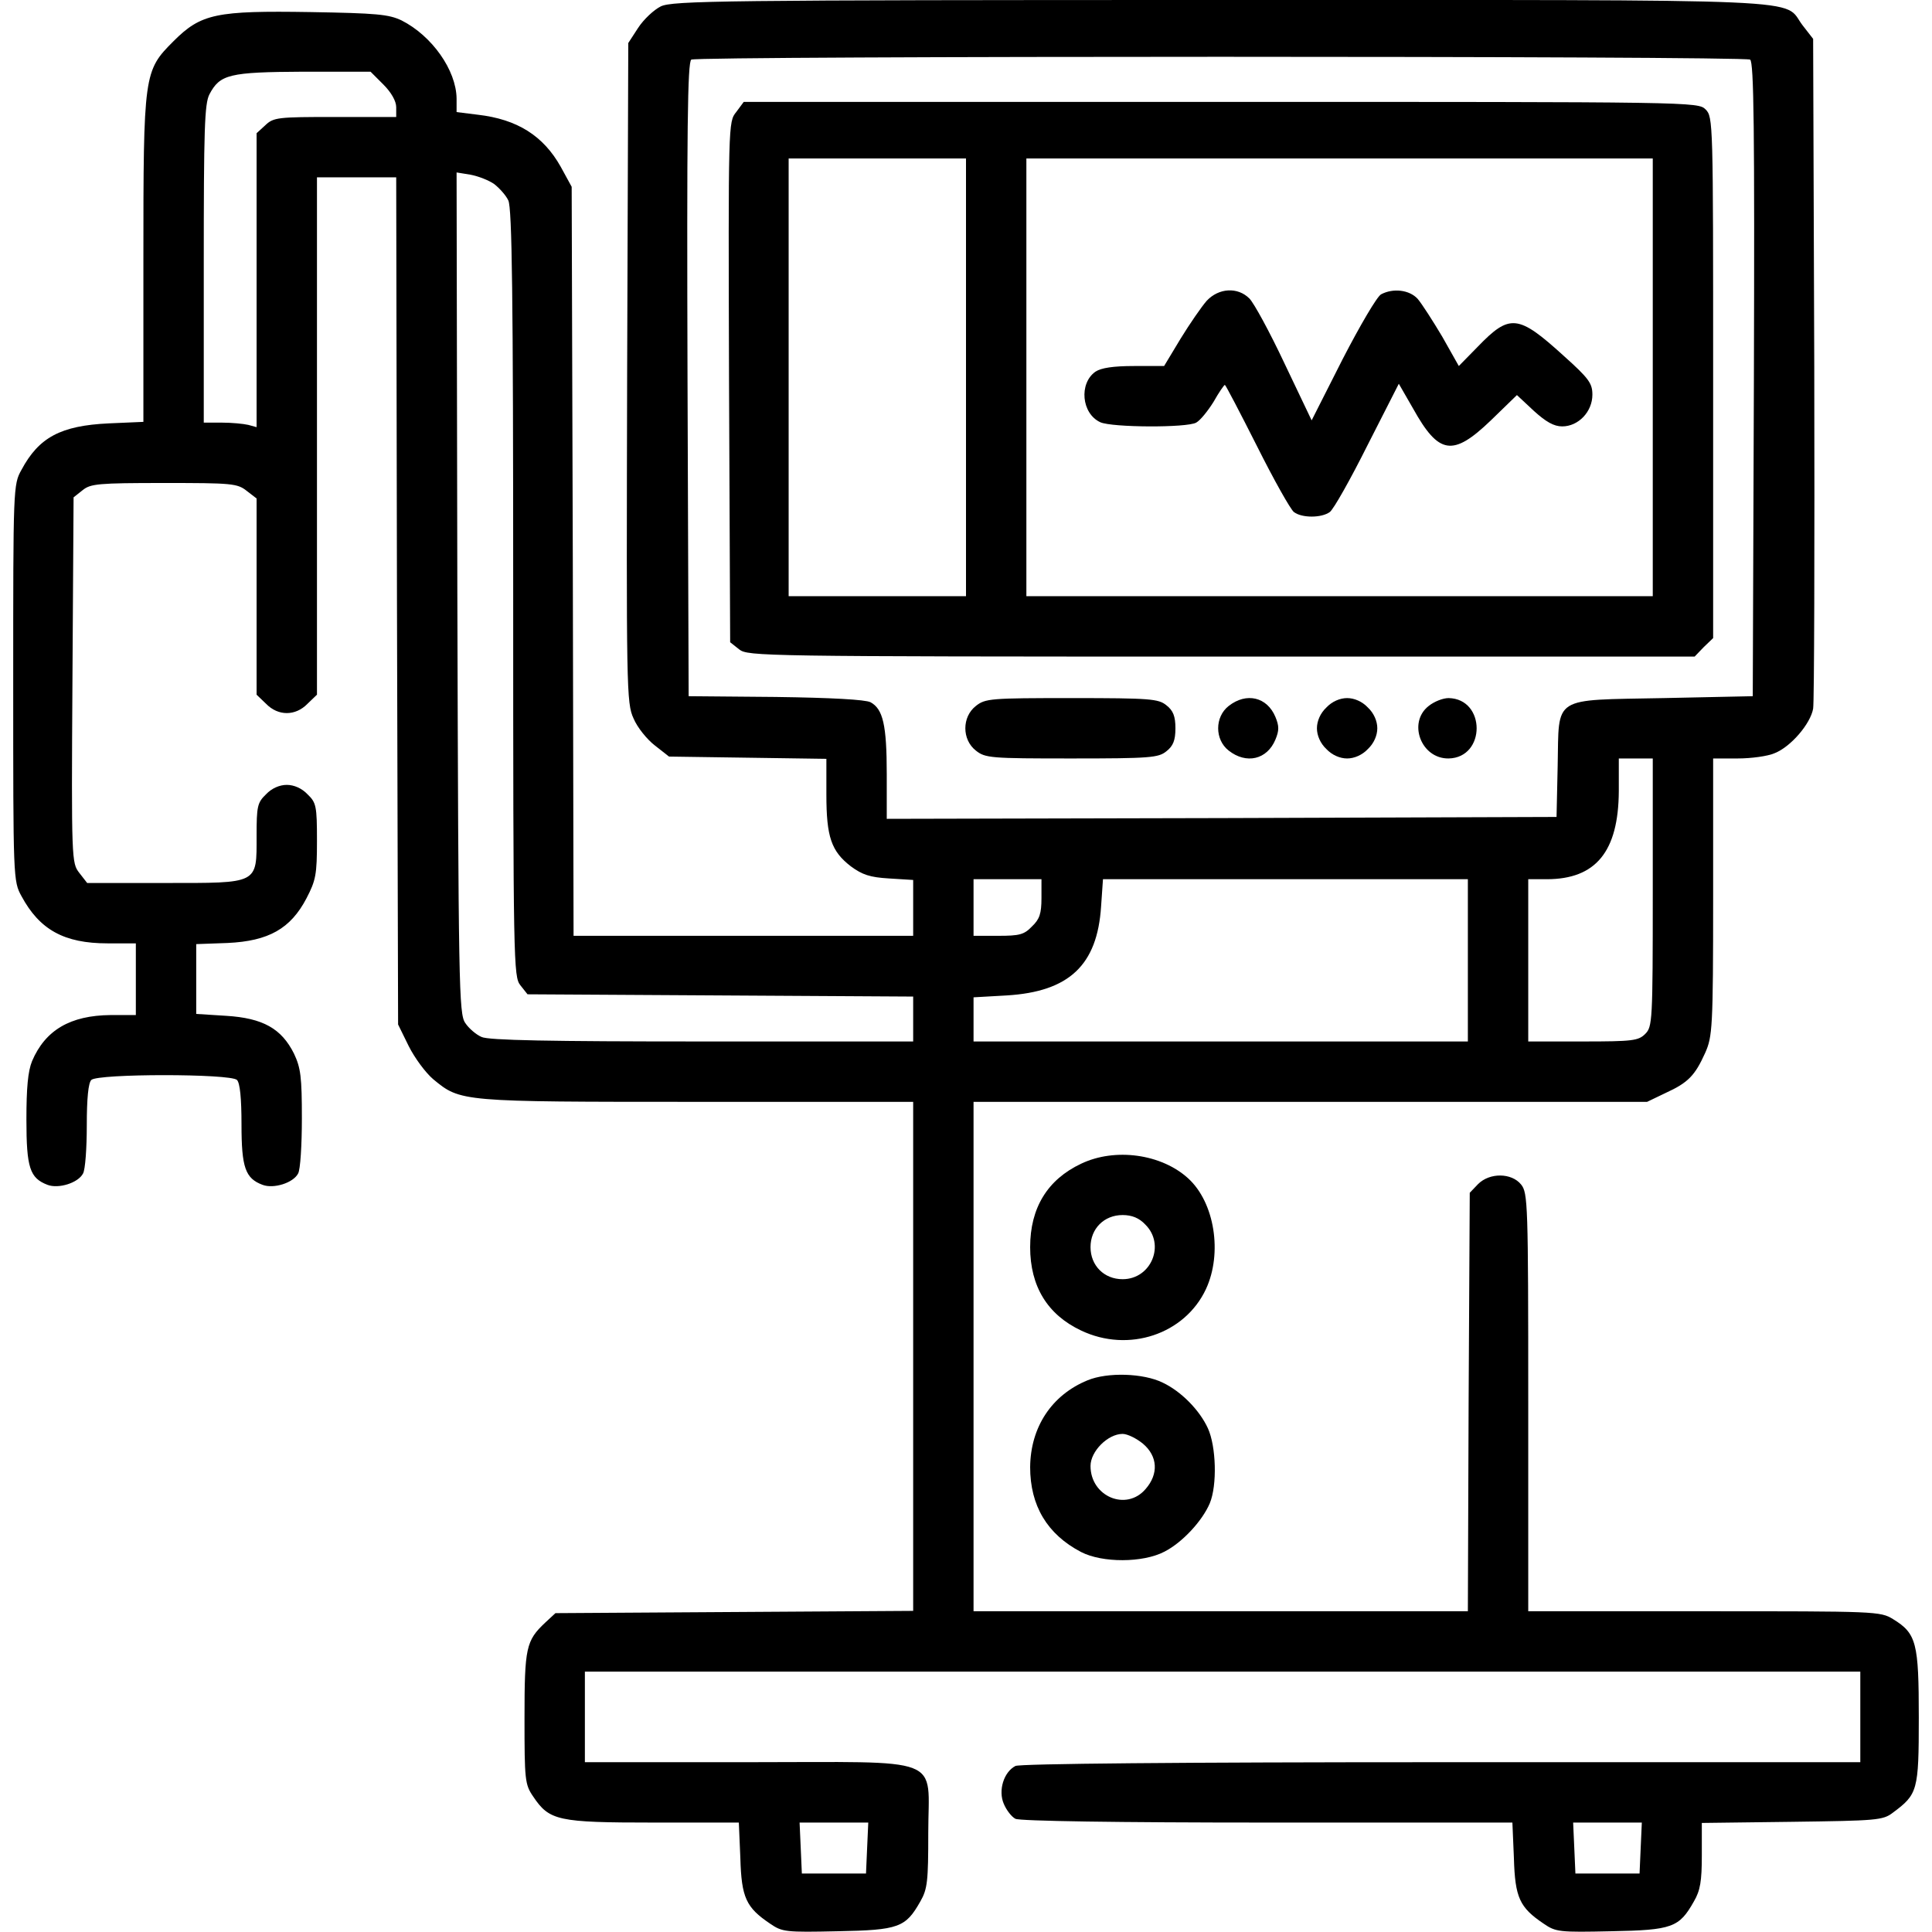 <?xml version="1.0" encoding="UTF-8" standalone="no"?>
<svg xmlns="http://www.w3.org/2000/svg" version="1.0" width="512pt" height="512pt" viewBox="0 0 512 512" preserveAspectRatio="xMidYMid meet">
  <g transform="translate(0,512) scale(0.1,-0.1)" fill="#000000" stroke="none">
    <path d="M1751 5103 c-18 -9 -45 -34 -60 -57 l-26 -40 -3 -873 c-2 -840 -2 -876 17 -917 10 -24 36 -56 57 -72 l37 -29 209 -3 208 -3 0 -95 c0 -112 13 -150 65 -190 30 -22 50 -29 101 -32 l64 -4 0 -74 0 -74 -450 0 -450 0 -2 993 -3 992 -29 53 c-46 82 -115 126 -220 138 l-56 7 0 36 c-1 75 -65 166 -146 207 -34 16 -65 19 -241 22 -250 4 -290 -4 -363 -77 -79 -79 -80 -85 -80 -582 l0 -427 -92 -4 c-127 -6 -185 -37 -231 -123 -22 -39 -22 -47 -22 -565 0 -519 0 -525 22 -565 48 -89 113 -125 228 -125 l75 0 0 -95 0 -95 -67 0 c-107 -1 -173 -40 -208 -122 -11 -27 -15 -71 -15 -155 0 -128 9 -155 56 -173 29 -11 81 5 94 30 6 10 10 68 10 127 0 72 4 113 12 121 17 17 369 17 386 0 8 -8 12 -49 12 -118 0 -114 10 -143 56 -160 29 -11 81 5 94 30 6 10 10 76 10 146 0 110 -3 134 -21 172 -33 66 -82 94 -180 100 l-79 5 0 92 0 93 83 3 c109 5 167 38 209 118 25 48 28 63 28 153 0 92 -2 101 -25 123 -15 16 -36 25 -55 25 -19 0 -40 -9 -55 -25 -23 -22 -25 -32 -25 -110 0 -129 7 -125 -244 -125 l-205 0 -21 27 c-20 26 -21 32 -18 511 l3 484 24 19 c21 17 41 19 216 19 179 0 194 -1 219 -21 l26 -20 0 -260 0 -260 25 -24 c32 -33 78 -33 110 0 l25 24 0 686 0 685 105 0 105 0 2 -1122 3 -1123 28 -57 c16 -32 45 -71 65 -88 73 -60 70 -60 699 -60 l573 0 0 -675 0 -674 -474 -3 -474 -3 -27 -25 c-51 -48 -55 -66 -55 -253 0 -164 1 -176 23 -208 43 -64 65 -69 319 -69 l226 0 4 -94 c3 -105 15 -131 79 -174 32 -22 41 -23 179 -20 162 3 180 10 219 79 19 33 21 54 21 182 0 207 51 187 -481 187 l-429 0 0 120 0 120 1690 0 1690 0 0 -120 0 -120 -1111 0 c-692 0 -1117 -4 -1128 -10 -31 -16 -46 -65 -31 -100 7 -17 21 -35 31 -40 11 -6 271 -10 667 -10 l650 0 4 -94 c3 -105 15 -131 79 -174 32 -22 41 -23 179 -20 162 3 180 10 219 79 17 29 21 54 21 122 l0 86 239 3 c224 3 241 4 267 24 66 49 69 58 69 252 0 198 -6 223 -68 261 -34 21 -45 21 -501 21 l-466 0 0 554 c0 526 -1 555 -19 577 -25 31 -83 32 -114 1 l-22 -23 -3 -554 -2 -555 -655 0 -655 0 0 675 0 675 893 0 892 0 50 24 c59 27 77 46 104 106 19 43 21 65 21 413 l0 367 65 0 c36 0 80 6 98 14 43 17 95 78 102 118 3 18 4 425 3 904 l-3 871 -28 36 c-55 72 71 67 -1539 67 -1330 0 -1456 -2 -1487 -17z m2887 -141 c10 -7 12 -183 10 -848 l-3 -839 -236 -5 c-299 -6 -277 8 -281 -179 l-3 -136 -887 -3 -888 -2 0 118 c0 131 -10 173 -43 191 -14 7 -103 12 -252 14 l-230 2 -3 839 c-2 665 0 841 10 848 17 10 2789 10 2806 0z m-3622 -66 c21 -21 34 -44 34 -60 l0 -26 -162 0 c-152 0 -163 -1 -185 -22 l-23 -21 0 -390 0 -389 -22 6 c-13 3 -44 6 -70 6 l-48 0 0 420 c0 356 2 425 15 450 28 53 52 59 249 60 l178 0 34 -34z m294 -264 c14 -11 31 -30 37 -43 10 -19 13 -254 13 -1040 0 -986 1 -1017 19 -1040 l19 -24 511 -3 511 -3 0 -59 0 -60 -560 0 c-401 0 -566 3 -584 12 -14 6 -34 23 -43 37 -17 24 -18 95 -21 1140 l-2 1114 37 -6 c21 -4 49 -15 63 -25z m3070 -1877 c0 -342 -1 -356 -20 -375 -18 -18 -33 -20 -165 -20 l-145 0 0 215 0 215 49 0 c130 0 190 73 191 233 l0 87 45 0 45 0 0 -355z m-1620 -15 c0 -41 -5 -56 -25 -75 -21 -22 -33 -25 -90 -25 l-65 0 0 75 0 75 90 0 90 0 0 -50z m1130 -165 l0 -215 -655 0 -655 0 0 59 0 58 88 5 c165 10 240 80 250 236 l5 72 483 0 484 0 0 -215z m-1592 -2352 l-3 -68 -85 0 -85 0 -3 68 -3 67 91 0 91 0 -3 -67z m2050 0 l-3 -68 -85 0 -85 0 -3 68 -3 67 91 0 91 0 -3 -67z"></path>
    <path d="M1951 4823 c-21 -26 -21 -29 -19 -715 l3 -690 24 -19 c23 -18 58 -19 1278 -19 l1254 0 24 25 25 24 0 691 c0 677 0 690 -20 710 -20 20 -33 20 -1284 20 l-1265 0 -20 -27z m609 -703 l0 -580 -235 0 -235 0 0 580 0 580 235 0 235 0 0 -580z m1820 0 l0 -580 -830 0 -830 0 0 580 0 580 830 0 830 0 0 -580z"></path>
    <path d="M3198 4323 c-14 -16 -45 -61 -69 -100 l-44 -73 -80 0 c-55 0 -87 -5 -102 -15 -44 -31 -37 -111 13 -134 31 -14 229 -15 254 -1 11 6 31 31 46 55 14 25 28 45 30 45 2 0 40 -73 85 -162 45 -90 89 -168 98 -175 21 -16 73 -16 95 0 10 7 55 87 100 177 l83 163 38 -66 c68 -122 105 -128 206 -31 l69 67 45 -42 c32 -29 53 -41 75 -41 43 0 80 39 80 84 0 30 -9 43 -76 103 -121 110 -143 112 -228 24 l-50 -51 -44 78 c-25 42 -54 87 -65 100 -22 24 -65 29 -97 12 -11 -6 -56 -83 -102 -172 l-82 -162 -72 151 c-39 83 -81 160 -93 172 -31 31 -81 28 -113 -6z"></path>
    <path d="M2586 3249 c-37 -29 -37 -89 0 -118 25 -20 39 -21 254 -21 209 0 230 2 251 19 18 14 24 29 24 61 0 32 -6 47 -24 61 -21 17 -42 19 -251 19 -215 0 -229 -1 -254 -21z"></path>
    <path d="M3256 3249 c-37 -29 -37 -89 0 -118 47 -37 102 -24 124 29 10 24 10 36 0 60 -22 53 -77 66 -124 29z"></path>
    <path d="M3515 3245 c-16 -15 -25 -36 -25 -55 0 -19 9 -40 25 -55 15 -16 36 -25 55 -25 19 0 40 9 55 25 16 15 25 36 25 55 0 19 -9 40 -25 55 -15 16 -36 25 -55 25 -19 0 -40 -9 -55 -25z"></path>
    <path d="M3786 3249 c-56 -44 -20 -140 53 -139 99 2 99 158 0 160 -15 0 -38 -9 -53 -21z"></path>
    <path d="M2865 2036 c-89 -42 -135 -117 -135 -221 0 -104 46 -179 135 -221 126 -60 275 -10 331 110 44 95 23 229 -47 293 -71 65 -194 82 -284 39z m170 -161 c54 -53 16 -145 -60 -145 -49 0 -85 36 -85 85 0 49 36 85 85 85 25 0 44 -8 60 -25z"></path>
    <path d="M2882 1462 c-95 -39 -151 -124 -152 -230 0 -102 45 -178 135 -225 56 -29 164 -29 221 1 47 24 100 81 120 128 20 48 17 151 -5 199 -22 48 -71 98 -120 121 -51 25 -146 28 -199 6z m147 -168 c39 -33 42 -80 7 -120 -51 -60 -146 -20 -146 61 0 39 46 85 85 85 13 0 37 -12 54 -26z"></path>
  </g>
</svg>
